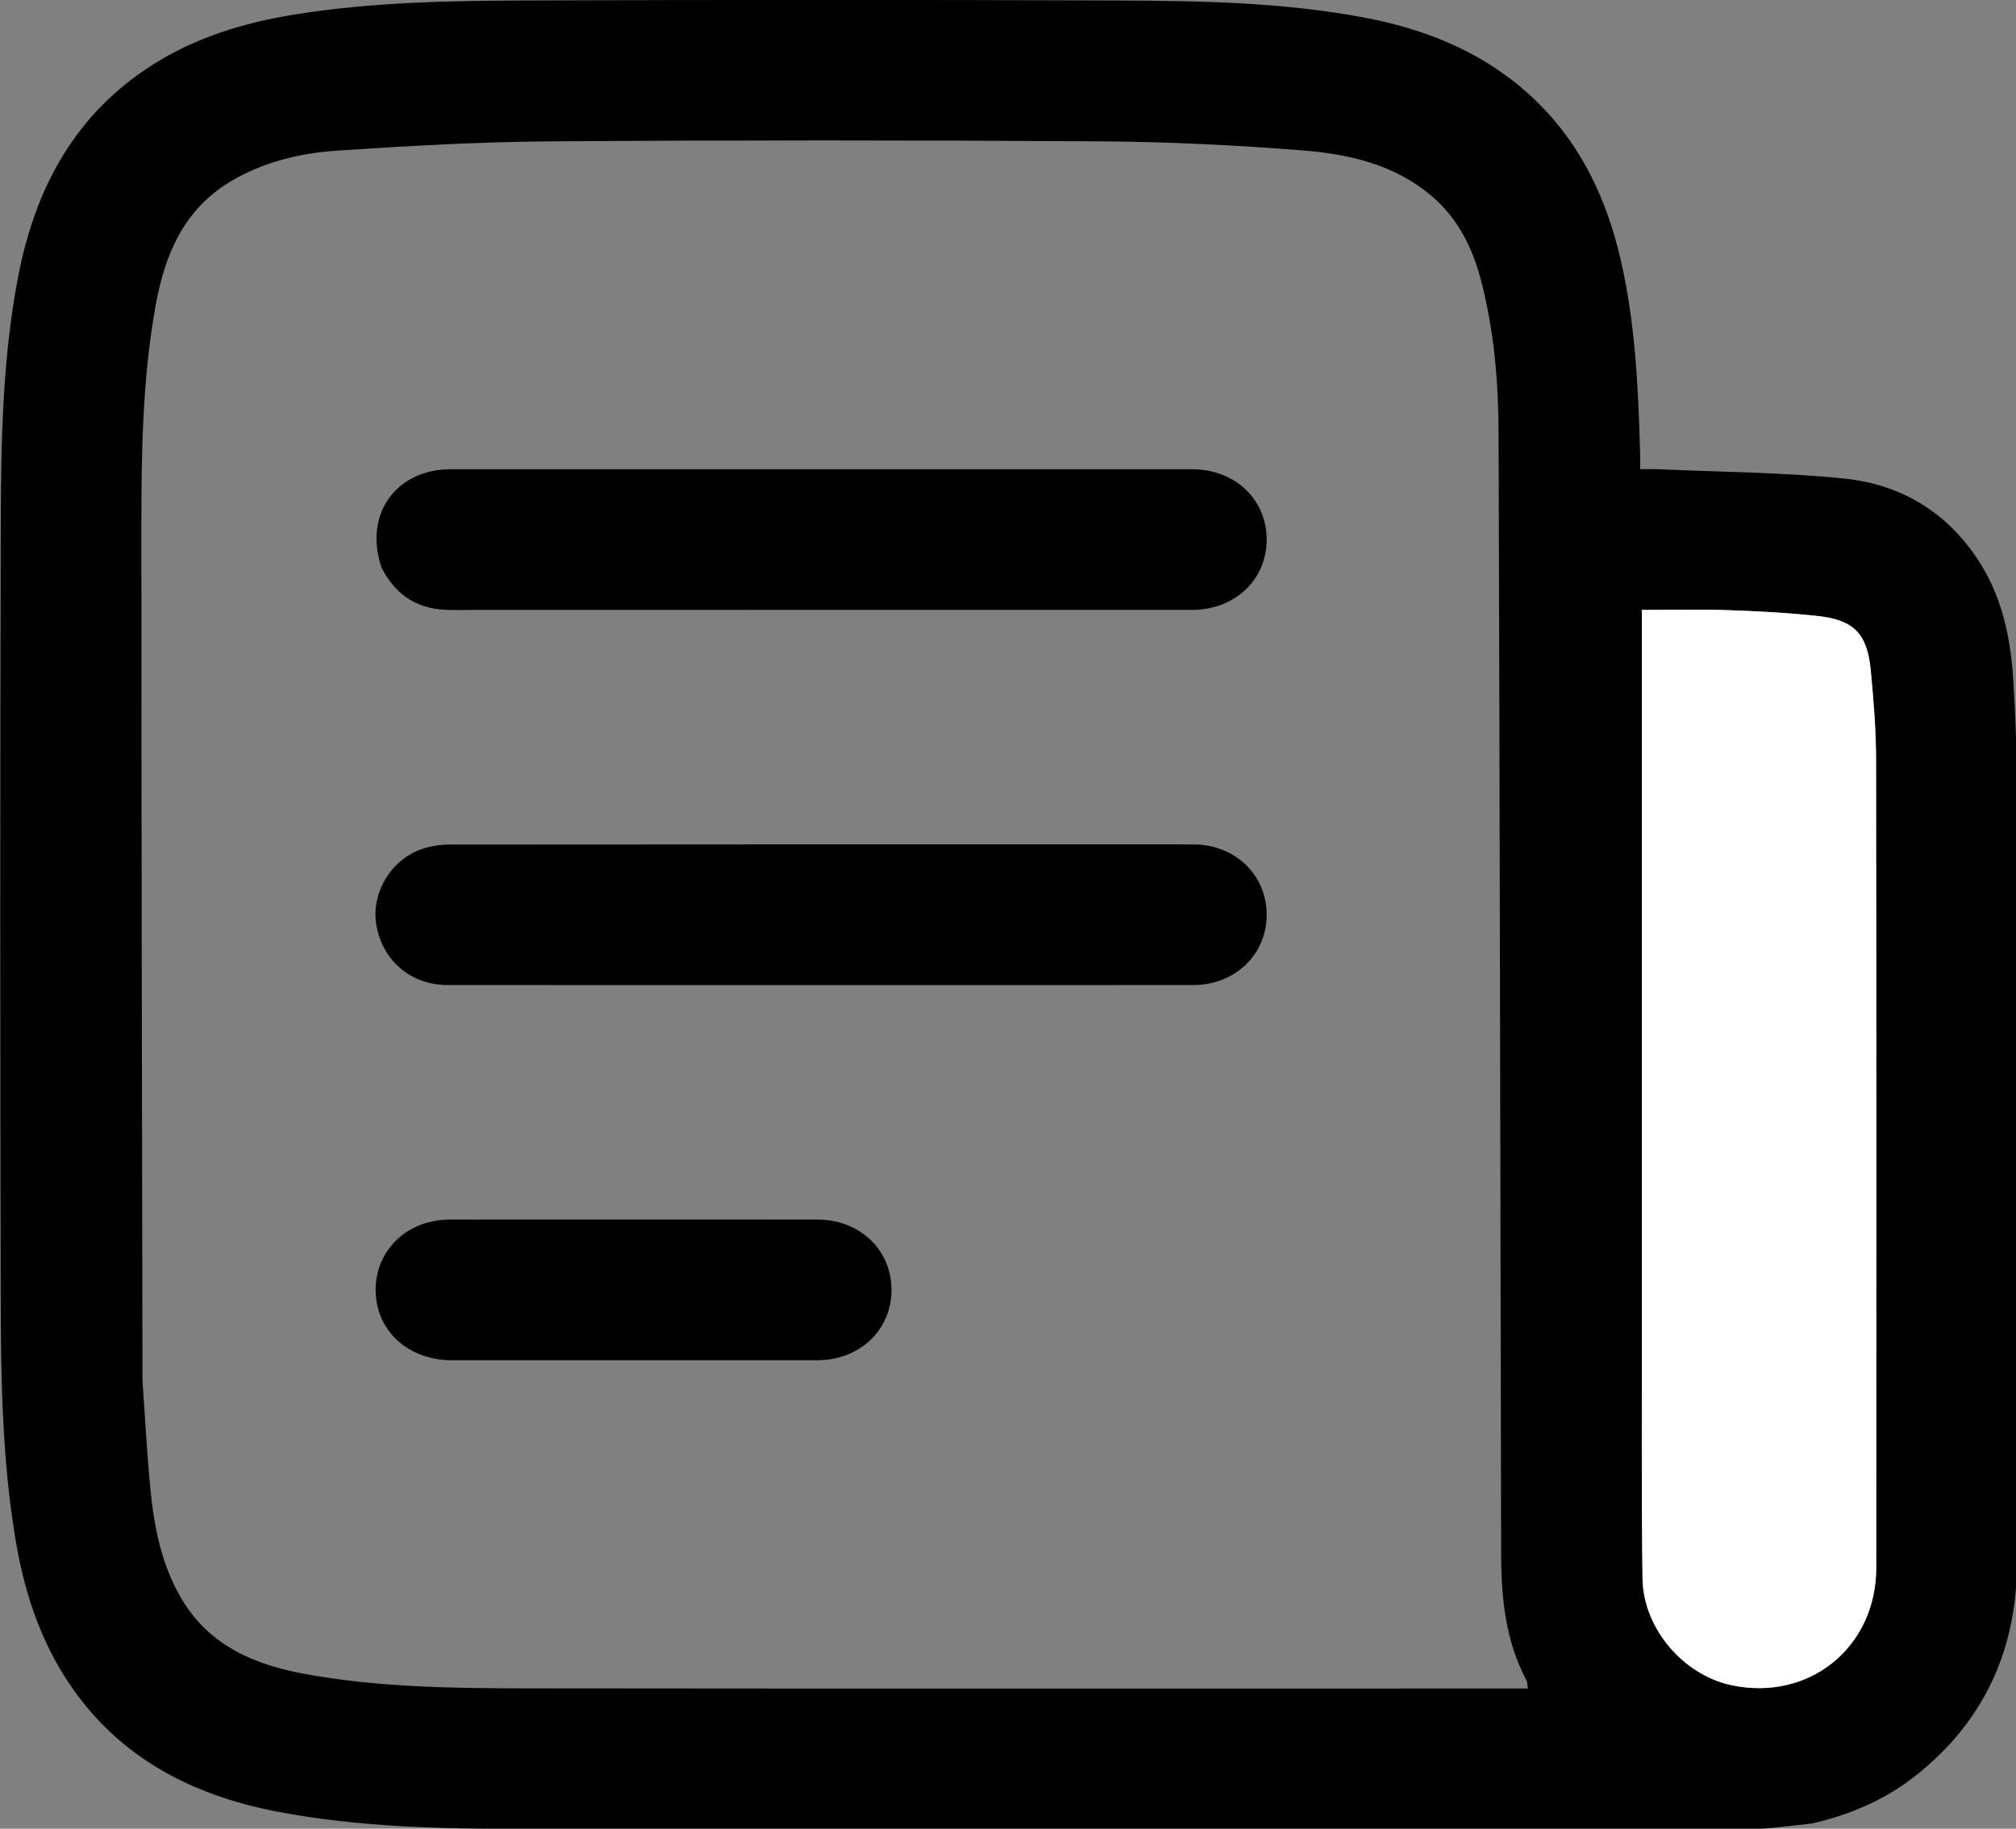 <?xml version="1.0" encoding="utf-8"?>
<svg xmlns="http://www.w3.org/2000/svg" viewBox="36.648 3.87 542.704 492.261" width="542.704px" height="492.261px" preserveAspectRatio="none"><rect x="36.648" y="3.87" width="542.704" height="492.261" fill="#808080" stroke="none"/><g id="Layer_1" transform="matrix(0.789, 0, 0, 0.789, -144.271, 56.815)" style=""><path fill="#000000" opacity="1" stroke="none" d="M 847.363 555.057 C 840.172 555.737 833.408 556.894 826.642 556.899 C 687.158 557.004 547.673 557.091 408.189 556.883 C 380.101 556.841 351.972 556.318 324.198 551.037 C 293.63 545.226 268.069 531.55 251.123 504.514 C 242.112 490.136 237.226 474.18 234.489 457.521 C 230.077 430.67 229.616 403.55 229.552 376.46 C 229.346 288.47 229.317 200.479 229.567 112.49 C 229.648 84.066 230.077 55.598 235.449 27.502 C 241.255 -2.862 254.851 -28.294 281.696 -45.205 C 296.211 -54.348 312.307 -59.284 329.132 -62.038 C 355.985 -66.434 383.105 -66.85 410.196 -66.946 C 476.687 -67.179 543.181 -67.206 609.673 -66.936 C 638.266 -66.82 666.9 -66.414 695.159 -61.035 C 717.56 -56.77 737.868 -48.096 754.243 -31.834 C 769.277 -16.904 777.746 1.661 782.395 22.098 C 787.287 43.608 788.285 65.516 788.885 87.457 C 788.93 89.092 788.891 90.73 788.891 92.978 C 791.302 92.978 793.231 92.903 795.153 92.99 C 816.24 93.942 837.415 94.03 858.385 96.147 C 878.532 98.181 894.748 108.309 905.464 125.94 C 912.685 137.82 915.344 151.184 916.21 164.846 C 916.966 176.794 917.409 188.783 917.423 200.755 C 917.52 289.078 917.458 377.402 917.485 465.725 C 917.495 495.442 906.484 519.936 883.1 538.546 C 872.677 546.84 860.722 552.006 847.363 555.057 M 277.917 404.032 C 278.806 416.458 279.431 428.91 280.656 441.302 C 281.949 454.375 284.547 467.222 291.432 478.683 C 300.921 494.479 316.277 500.899 333.424 504.024 C 358.419 508.578 383.737 508.891 409.017 508.921 C 521.008 509.053 632.999 508.978 744.99 508.978 C 746.773 508.978 748.557 508.978 750.606 508.978 C 750.399 507.751 750.461 506.849 750.102 506.171 C 742.953 492.692 741.512 478.073 741.48 463.18 C 741.205 335.711 741.003 208.241 740.606 80.772 C 740.551 63.168 739.082 45.601 734.591 28.478 C 731.689 17.412 726.763 7.443 717.791 -0.203 C 705.003 -11.101 689.392 -14.547 673.513 -15.806 C 650.485 -17.632 627.348 -18.735 604.249 -18.884 C 541.924 -19.287 479.592 -19.307 417.266 -18.878 C 393.012 -18.712 368.742 -17.332 344.531 -15.729 C 331.632 -14.874 318.957 -11.853 307.66 -5.006 C 291.903 4.543 285.512 19.905 282.41 37.05 C 277.827 62.379 277.535 88.03 277.533 113.644 C 277.529 210.126 277.755 306.609 277.917 404.032 M 789.475 385.478 C 789.522 414.129 789.314 442.783 789.713 471.43 C 789.95 488.424 803.585 504.28 819.898 507.805 C 846.394 513.532 869.441 495.027 869.456 467.811 C 869.507 375.856 869.532 283.9 869.396 191.945 C 869.381 181.836 868.544 171.702 867.591 161.626 C 866.417 149.213 861.917 144.439 849.666 143.08 C 839.28 141.927 828.805 141.407 818.354 141.048 C 808.78 140.718 799.187 140.978 789.475 140.978 C 789.475 222.58 789.475 303.529 789.475 385.478 Z" style="stroke-width: 1;"/><path fill="#FFFFFF" opacity="1" stroke="none" d="M 789.475 384.978 C 789.475 303.529 789.475 222.58 789.475 140.978 C 799.187 140.978 808.78 140.718 818.354 141.048 C 828.805 141.407 839.28 141.927 849.666 143.08 C 861.917 144.439 866.417 149.213 867.591 161.626 C 868.544 171.702 869.381 181.836 869.396 191.945 C 869.532 283.9 869.507 375.856 869.456 467.811 C 869.441 495.027 846.394 513.532 819.898 507.805 C 803.585 504.28 789.95 488.424 789.713 471.43 C 789.314 442.783 789.522 414.129 789.475 384.978 Z" style="stroke-width: 1;"/><path fill="#000000" opacity="1" stroke="none" d="M 359.525 126.656 C 353.238 108.544 364.289 92.988 383.126 92.985 C 467.417 92.969 551.708 92.971 635.999 92.985 C 650.54 92.987 661.356 103.119 661.474 116.747 C 661.595 130.605 650.724 140.969 635.962 140.972 C 551.671 140.985 467.38 140.961 383.089 141 C 372.409 141.005 364.581 136.516 359.525 126.656 Z" style="stroke-width: 1;"/><path fill="#000000" opacity="1" stroke="none" d="M 512.475 268.978 C 468.646 268.978 425.317 269.008 381.987 268.959 C 369.567 268.944 359.933 260.785 357.745 248.712 C 355.776 237.853 362.475 226.303 373.217 222.586 C 376.142 221.573 379.387 221.046 382.487 221.043 C 467.146 220.962 551.805 220.966 636.464 220.99 C 650.81 220.994 661.603 231.533 661.474 245.228 C 661.348 258.694 650.612 268.954 636.464 268.966 C 595.301 269 554.138 268.978 512.475 268.978 Z" style="stroke-width: 1;"/><path fill="#000000" opacity="1" stroke="none" d="M 382.675 396.978 C 367.675 396.533 357.199 386.136 357.477 372.441 C 357.75 359.024 368.517 348.994 382.776 348.986 C 424.609 348.962 466.442 348.96 508.276 348.988 C 522.704 348.997 533.508 359.367 533.475 373.042 C 533.442 386.689 522.618 396.962 508.147 396.97 C 466.481 396.994 424.814 396.979 382.675 396.978 Z" style="stroke-width: 1;"/></g></svg>